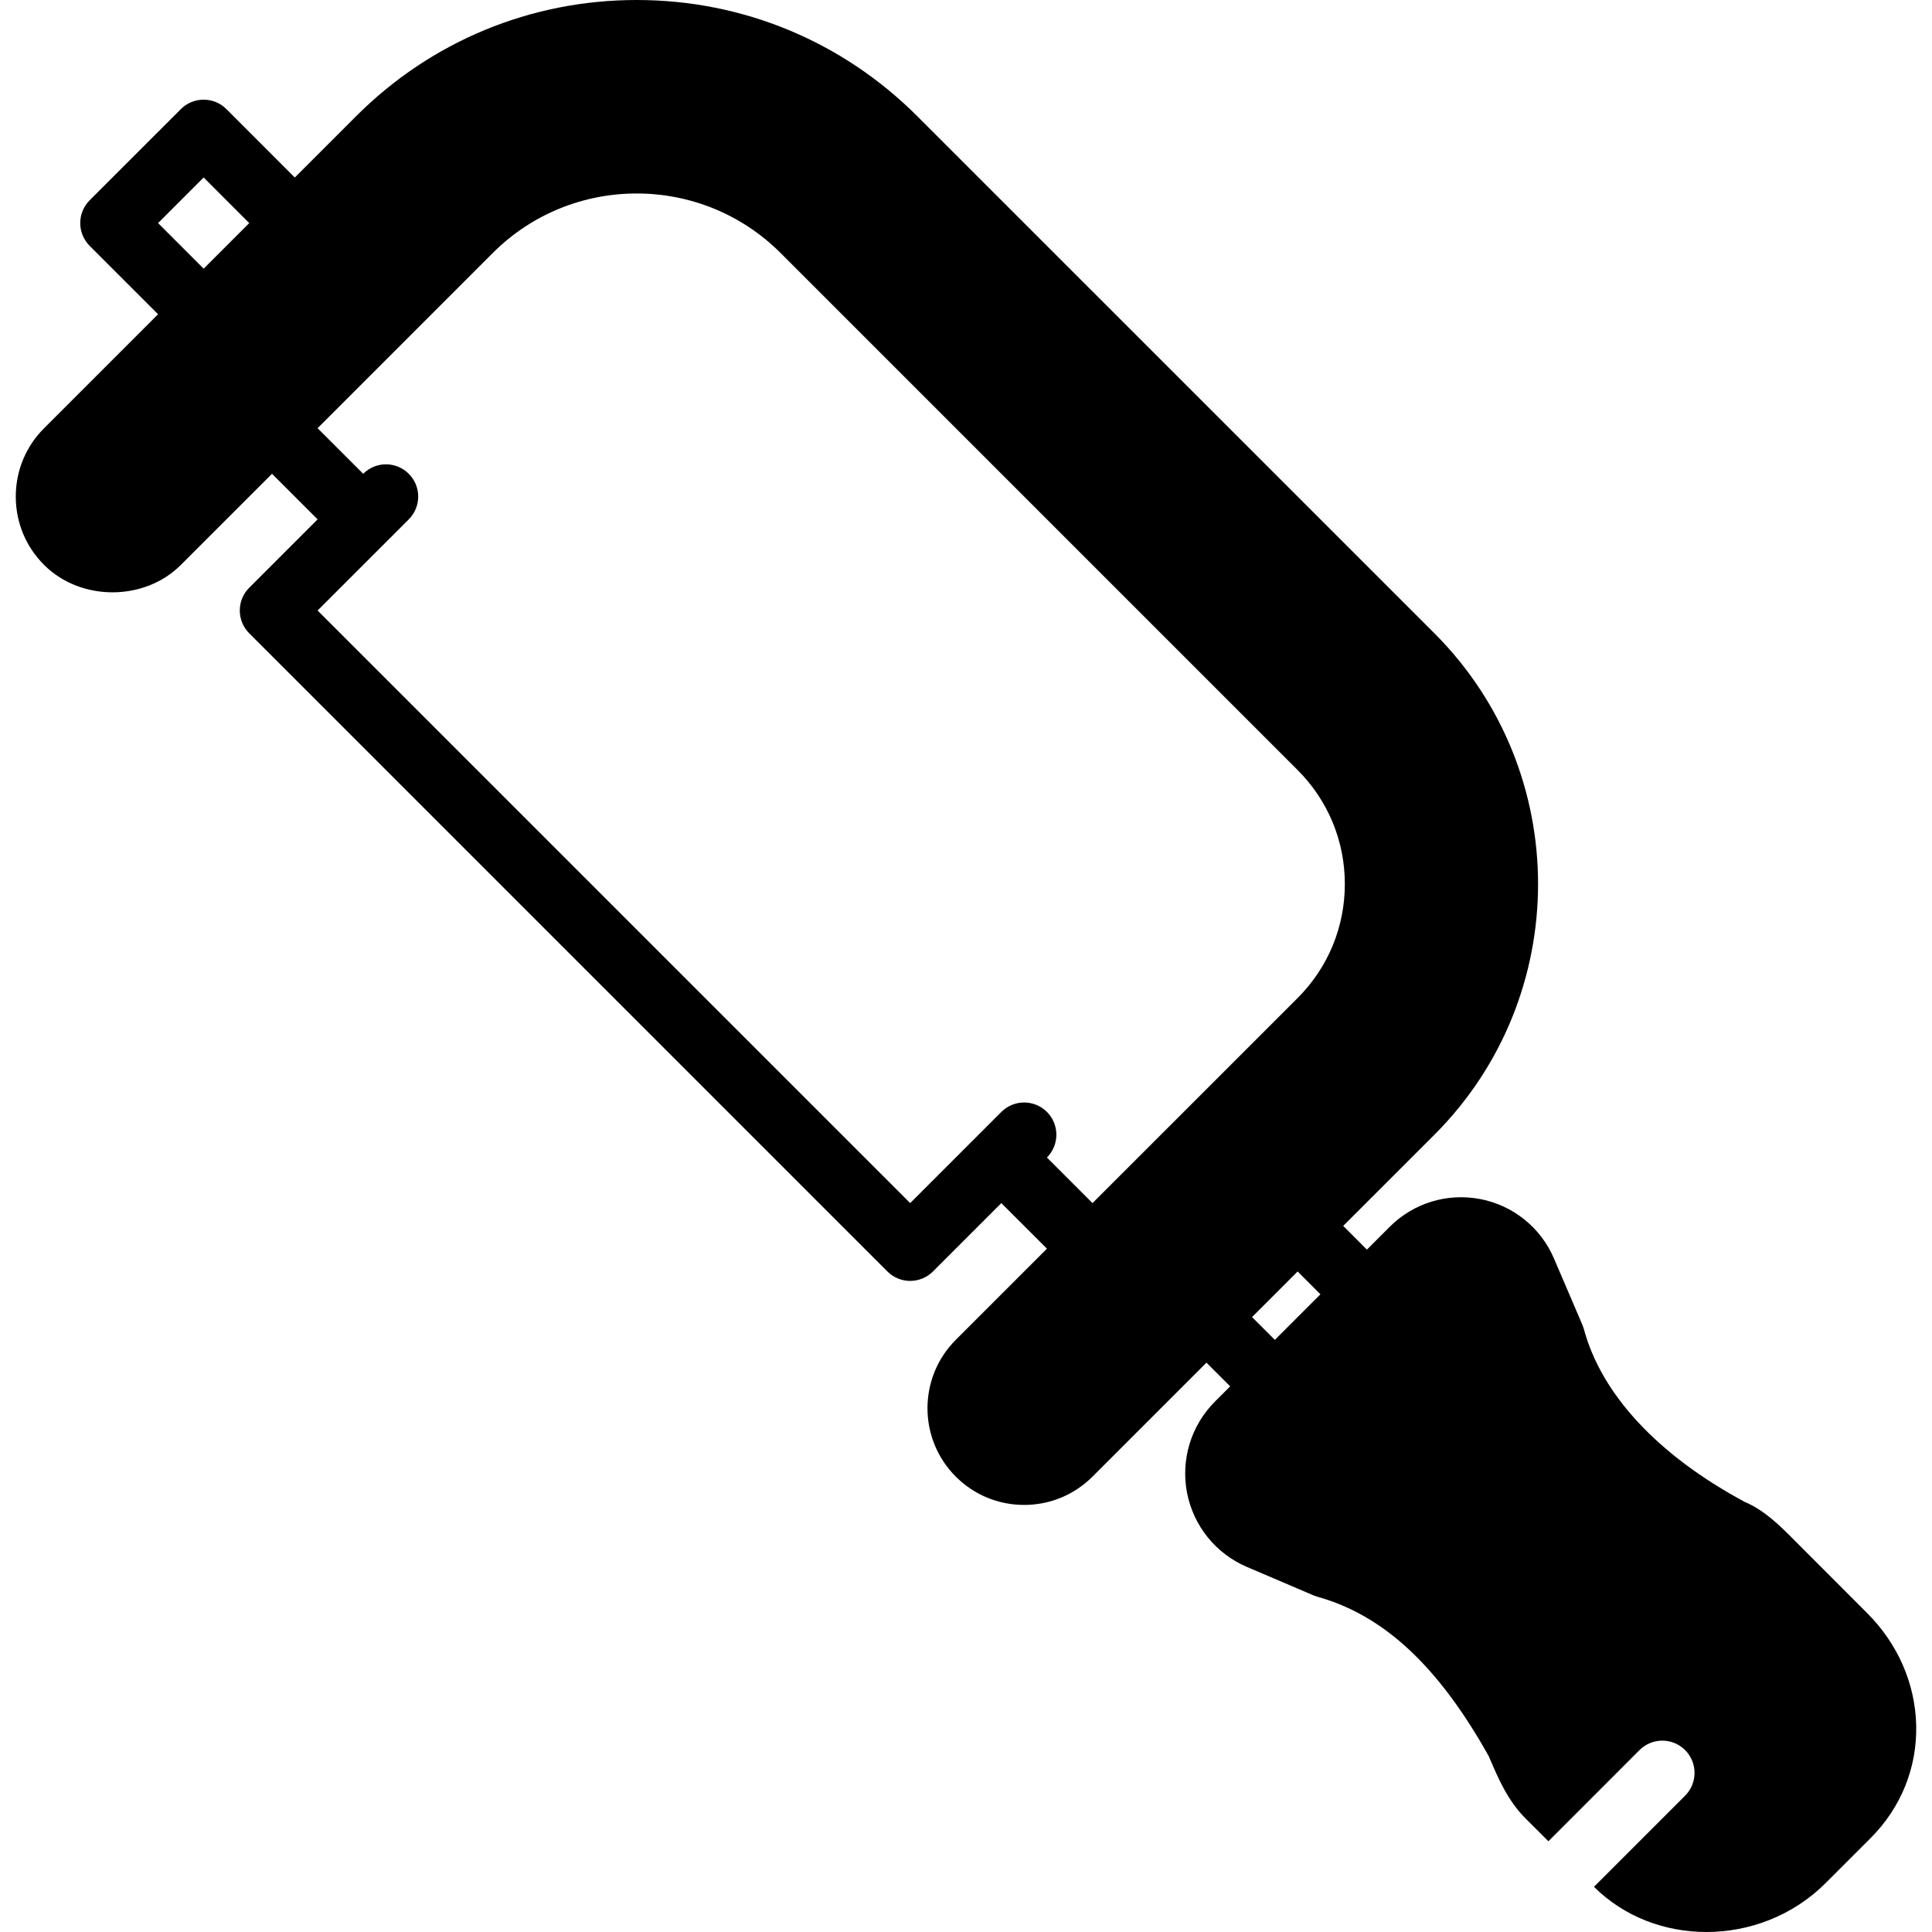 <?xml version="1.0" encoding="iso-8859-1"?>
<!-- Uploaded to: SVG Repo, www.svgrepo.com, Generator: SVG Repo Mixer Tools -->
<svg fill="#000000" height="800px" width="800px" version="1.1" id="Layer_1" xmlns="http://www.w3.org/2000/svg" xmlns:xlink="http://www.w3.org/1999/xlink" 
	 viewBox="0 0 511.488 511.488" xml:space="preserve">
<g>
	<g>
		<path d="M507.299,456.61c-0.29-10.991-4.907-21.478-12.979-29.551l-19.123-19.149c-3.746-3.772-7.979-8.047-13.312-10.3
			c-22.904-12.322-37.965-28.433-42.598-45.884c-0.077-0.222-0.282-0.811-0.375-1.033l-7.509-17.519
			c-3.499-8.166-10.795-14.054-19.516-15.727c-8.738-1.681-17.681,1.058-23.962,7.339l-6.042,6.042l-6.272-6.281l24.141-24.132
			c36.591-36.599,36.591-96.154,0-132.753L242.86,30.78C223.011,10.931,196.626,0,168.56,0c-28.075,0-54.451,10.931-74.3,30.78
			L78.047,46.993L59.948,28.885c-3.337-3.328-8.73-3.328-12.066,0L23.741,53.018c-1.596,1.604-2.5,3.772-2.5,6.042
			c0,2.261,0.905,4.429,2.5,6.033l18.108,18.099l-30.165,30.165c-4.838,4.83-7.509,11.264-7.509,18.108
			c0,6.835,2.662,13.269,7.501,18.099c9.677,9.668,26.539,9.668,36.198,0l24.141-24.132l12.066,12.066l-18.099,18.099
			c-1.604,1.596-2.5,3.763-2.5,6.033c0,2.27,0.896,4.437,2.5,6.033l168.951,168.951c1.664,1.664,3.849,2.5,6.033,2.5
			s4.369-0.836,6.033-2.5l18.099-18.099l12.075,12.066l-24.141,24.141c-9.984,9.984-9.984,26.214,0,36.198
			c4.838,4.838,11.264,7.501,18.108,7.501c6.835,0,13.261-2.662,18.099-7.501l30.165-30.165l6.281,6.272l-4.036,4.036
			c-6.323,6.323-9.079,15.343-7.39,24.124c1.69,8.772,7.612,16.119,15.821,19.635l17.818,7.612c0.179,0.06,0.734,0.256,0.913,0.307
			c17.536,4.907,31.949,18.313,45.329,42.197l0.265,0.614c2.227,5.231,4.753,11.153,9.481,15.881l6.042,6.033l24.124-24.141
			c3.337-3.328,8.738-3.328,12.066,0c3.337,3.336,3.337,8.738,0,12.075l-24.124,24.124c8.03,7.987,18.833,11.964,29.773,11.964
			c11.392,0,22.929-4.326,31.539-12.937l11.921-11.921C503.314,478.549,507.598,467.891,507.299,456.61z M53.915,71.125
			L41.849,59.059l12.066-12.075l12.066,12.075L53.915,71.125z M289.239,318.515l-12.066-12.066c3.328-3.337,3.328-8.738,0-12.066
			c-3.336-3.336-8.738-3.336-12.075,0l-24.132,24.132L84.08,161.63l18.099-18.099h0.009l6.033-6.033
			c3.328-3.337,3.328-8.738,0-12.066c-3.336-3.337-8.738-3.337-12.066,0L84.08,113.365l46.379-46.387
			c21-21.001,55.177-21.009,76.194,0L343.545,203.87c8.055,8.064,12.493,18.773,12.493,30.165c0,11.401-4.437,22.118-12.493,30.182
			L289.239,318.515z M337.512,354.722l-6.042-6.033l5.683-5.683l6.391-6.391l6.033,6.042L337.512,354.722z"/>
	</g>
</g>
</svg>